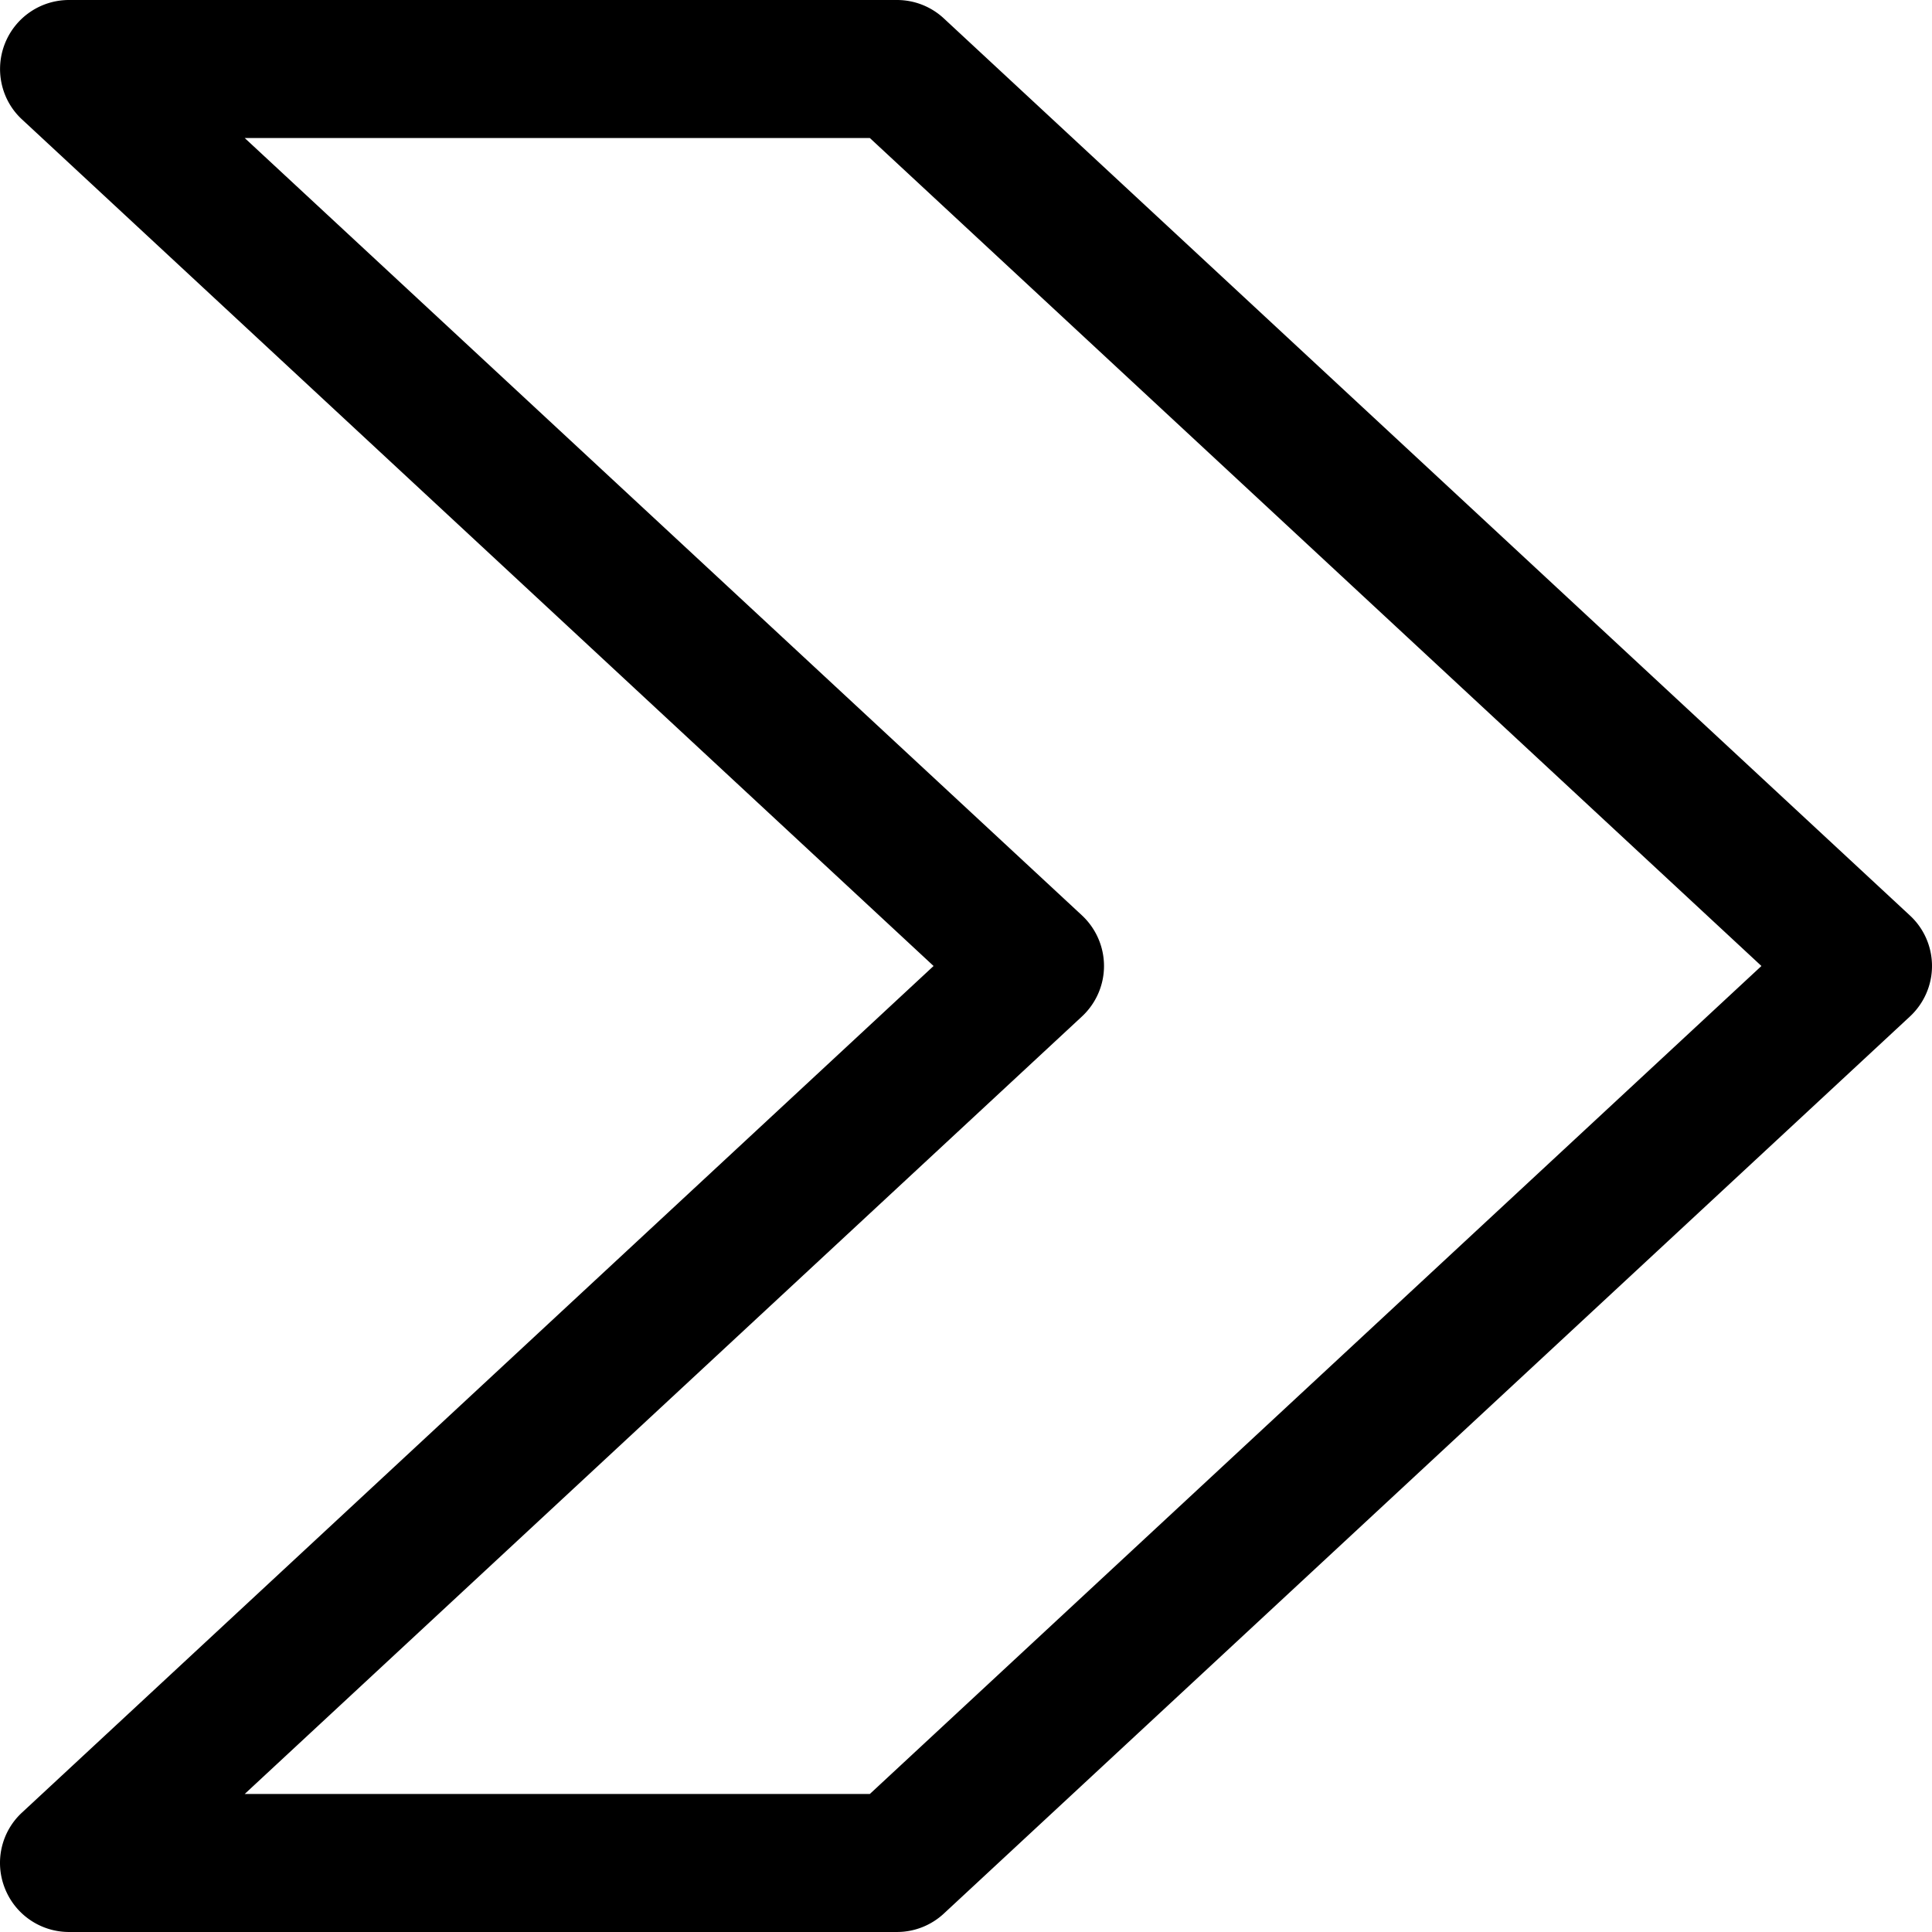 <?xml version="1.0" encoding="UTF-8" standalone="no"?>
<svg
   width="448.003"
   height="448"
   version="1.1"
   id="svg4"
   sodipodi:docname="flecha_derecha.svg"
   inkscape:version="1.2.2 (732a01da63, 2022-12-09)"
   xmlns:inkscape="http://www.inkscape.org/namespaces/inkscape"
   xmlns:sodipodi="http://sodipodi.sourceforge.net/DTD/sodipodi-0.dtd"
   xmlns="http://www.w3.org/2000/svg"
   xmlns:svg="http://www.w3.org/2000/svg">
  <defs
     id="defs8" />
  <sodipodi:namedview
     id="namedview6"
     pagecolor="#ffffff"
     bordercolor="#000000"
     borderopacity="0.25"
     inkscape:showpageshadow="2"
     inkscape:pageopacity="0.0"
     inkscape:pagecheckerboard="0"
     inkscape:deskcolor="#d1d1d1"
     showgrid="false"
     inkscape:zoom="0.52678571"
     inkscape:cx="224"
     inkscape:cy="224"
     inkscape:window-width="1920"
     inkscape:window-height="1129"
     inkscape:window-x="1912"
     inkscape:window-y="-8"
     inkscape:window-maximized="1"
     inkscape:current-layer="svg4" />
  <path
     d="M442.883 212.288l-224-208A15.96 15.96 0 0 0 208.003 0h-192C9.411 0 3.523 4.032 1.123 10.144s-.832 13.12 4 17.568L216.483 224 5.123 420.288c-4.832 4.448-6.432 11.424-4 17.568C3.523 443.968 9.411 448 16.003 448h192a15.96 15.96 0 0 0 10.88-4.288l224-208c3.264-3.04 5.12-7.264 5.12-11.712s-1.856-8.704-5.12-11.712zM201.699 416H56.739l194.144-180.288c3.264-3.04 5.12-7.264 5.12-11.712s-1.856-8.704-5.12-11.744L56.739 32h144.96l206.752 192z"
     fill="#fff"
     id="path2"
     style="fill:#000000" />
</svg>
